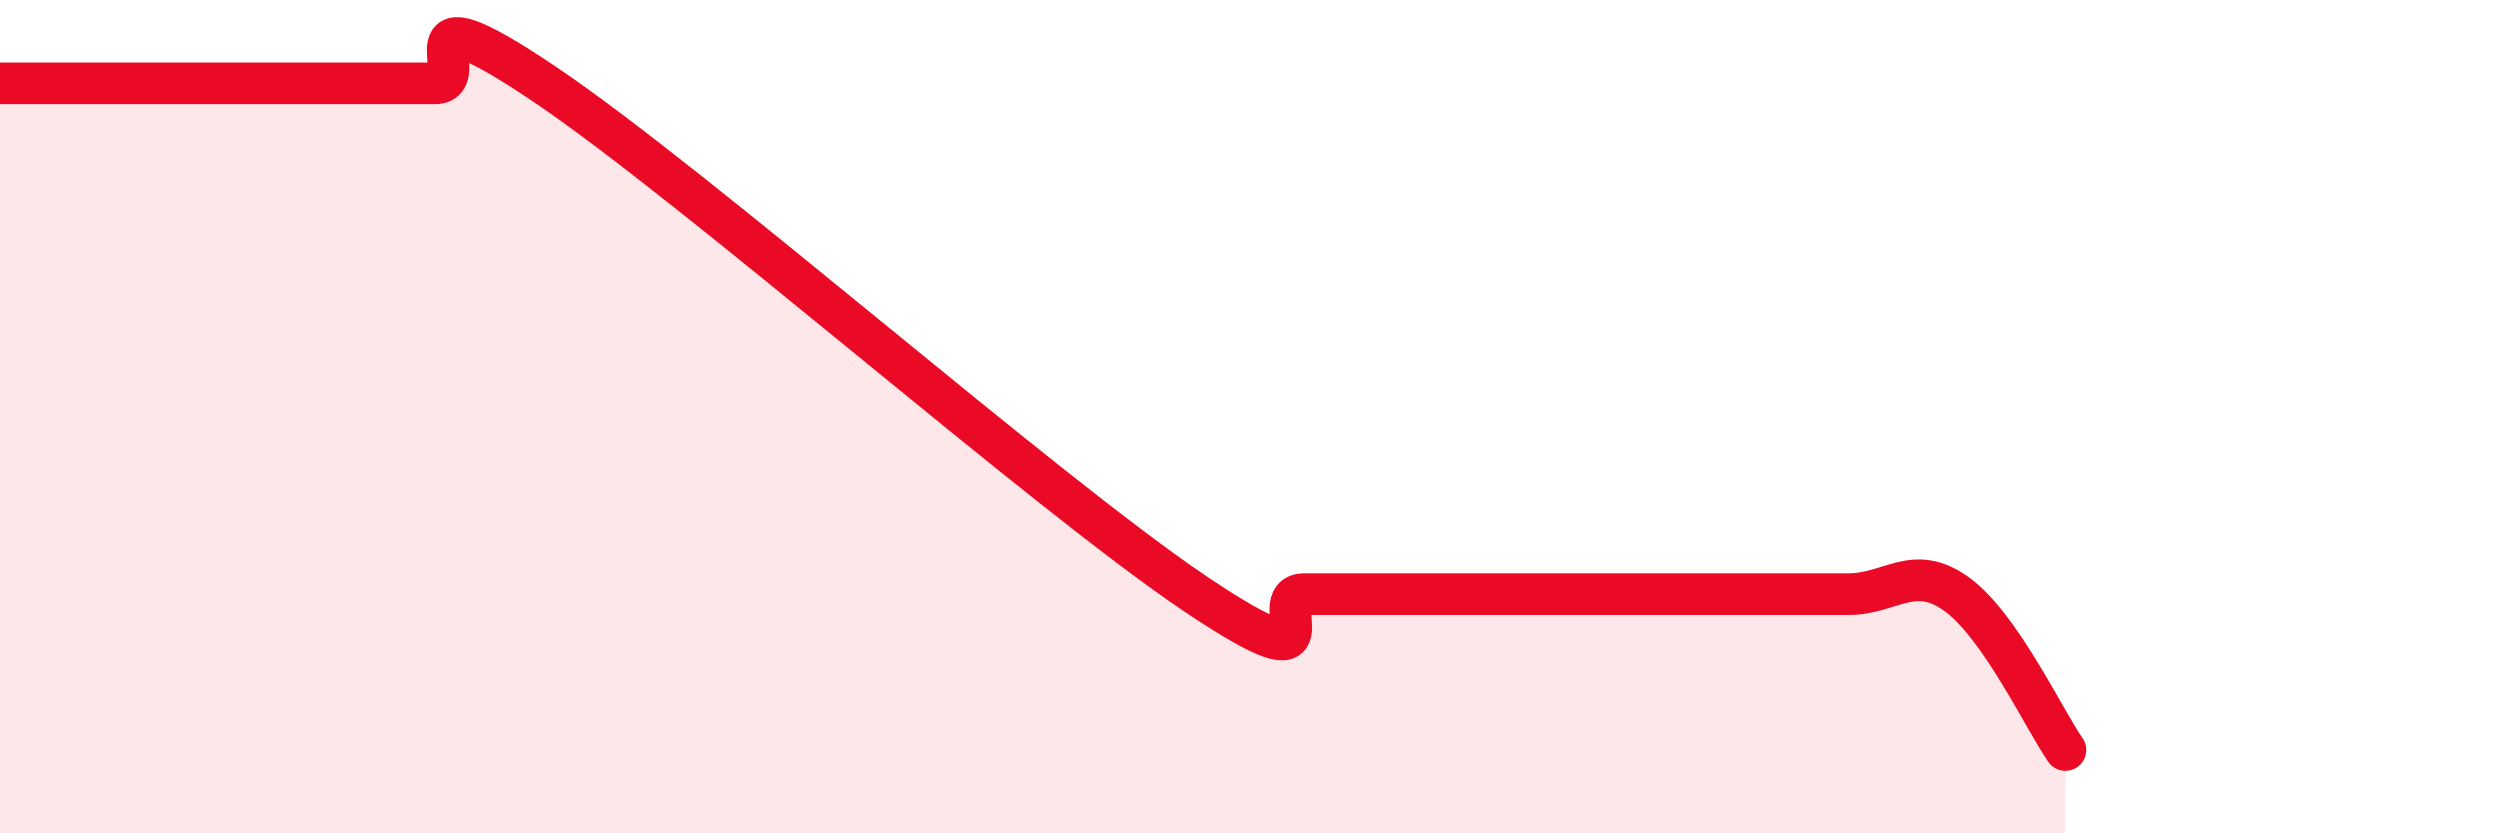 
    <svg width="60" height="20" viewBox="0 0 60 20" xmlns="http://www.w3.org/2000/svg">
      <path
        d="M 0,2 C 0.52,2 1.57,2 2.61,2 C 3.65,2 4.18,2 5.22,2 C 6.26,2 6.79,2 7.83,2 C 8.87,2 9.39,2 10.43,2 C 11.47,2 9.39,-0.45 13.04,2 C 16.69,4.45 25.05,11.81 28.7,14.26 C 32.35,16.71 30.26,14.26 31.3,14.26 C 32.34,14.26 32.87,14.26 33.91,14.26 C 34.95,14.26 35.48,14.26 36.52,14.26 C 37.56,14.26 38.09,14.26 39.13,14.26 C 40.17,14.26 40.7,14.26 41.74,14.26 C 42.78,14.26 43.31,14.26 44.35,14.26 C 45.39,14.26 45.92,13.51 46.96,14.26 C 48,15.01 49.05,17.25 49.57,18L49.57 20L0 20Z"
        fill="#EB0A25"
        opacity="0.1"
        stroke-linecap="round"
        stroke-linejoin="round"
      />
      <path
        d="M 0,2 C 0.52,2 1.57,2 2.61,2 C 3.65,2 4.18,2 5.22,2 C 6.26,2 6.79,2 7.83,2 C 8.87,2 9.39,2 10.43,2 C 11.47,2 9.39,-0.45 13.04,2 C 16.69,4.45 25.05,11.81 28.7,14.26 C 32.35,16.71 30.26,14.26 31.3,14.26 C 32.34,14.26 32.87,14.26 33.91,14.26 C 34.95,14.26 35.48,14.26 36.52,14.26 C 37.56,14.26 38.09,14.26 39.13,14.26 C 40.17,14.26 40.7,14.26 41.74,14.26 C 42.78,14.26 43.31,14.26 44.35,14.26 C 45.39,14.26 45.92,13.51 46.96,14.26 C 48,15.01 49.05,17.25 49.57,18"
        stroke="#EB0A25"
        stroke-width="1"
        fill="none"
        stroke-linecap="round"
        stroke-linejoin="round"
      />
    </svg>
  
